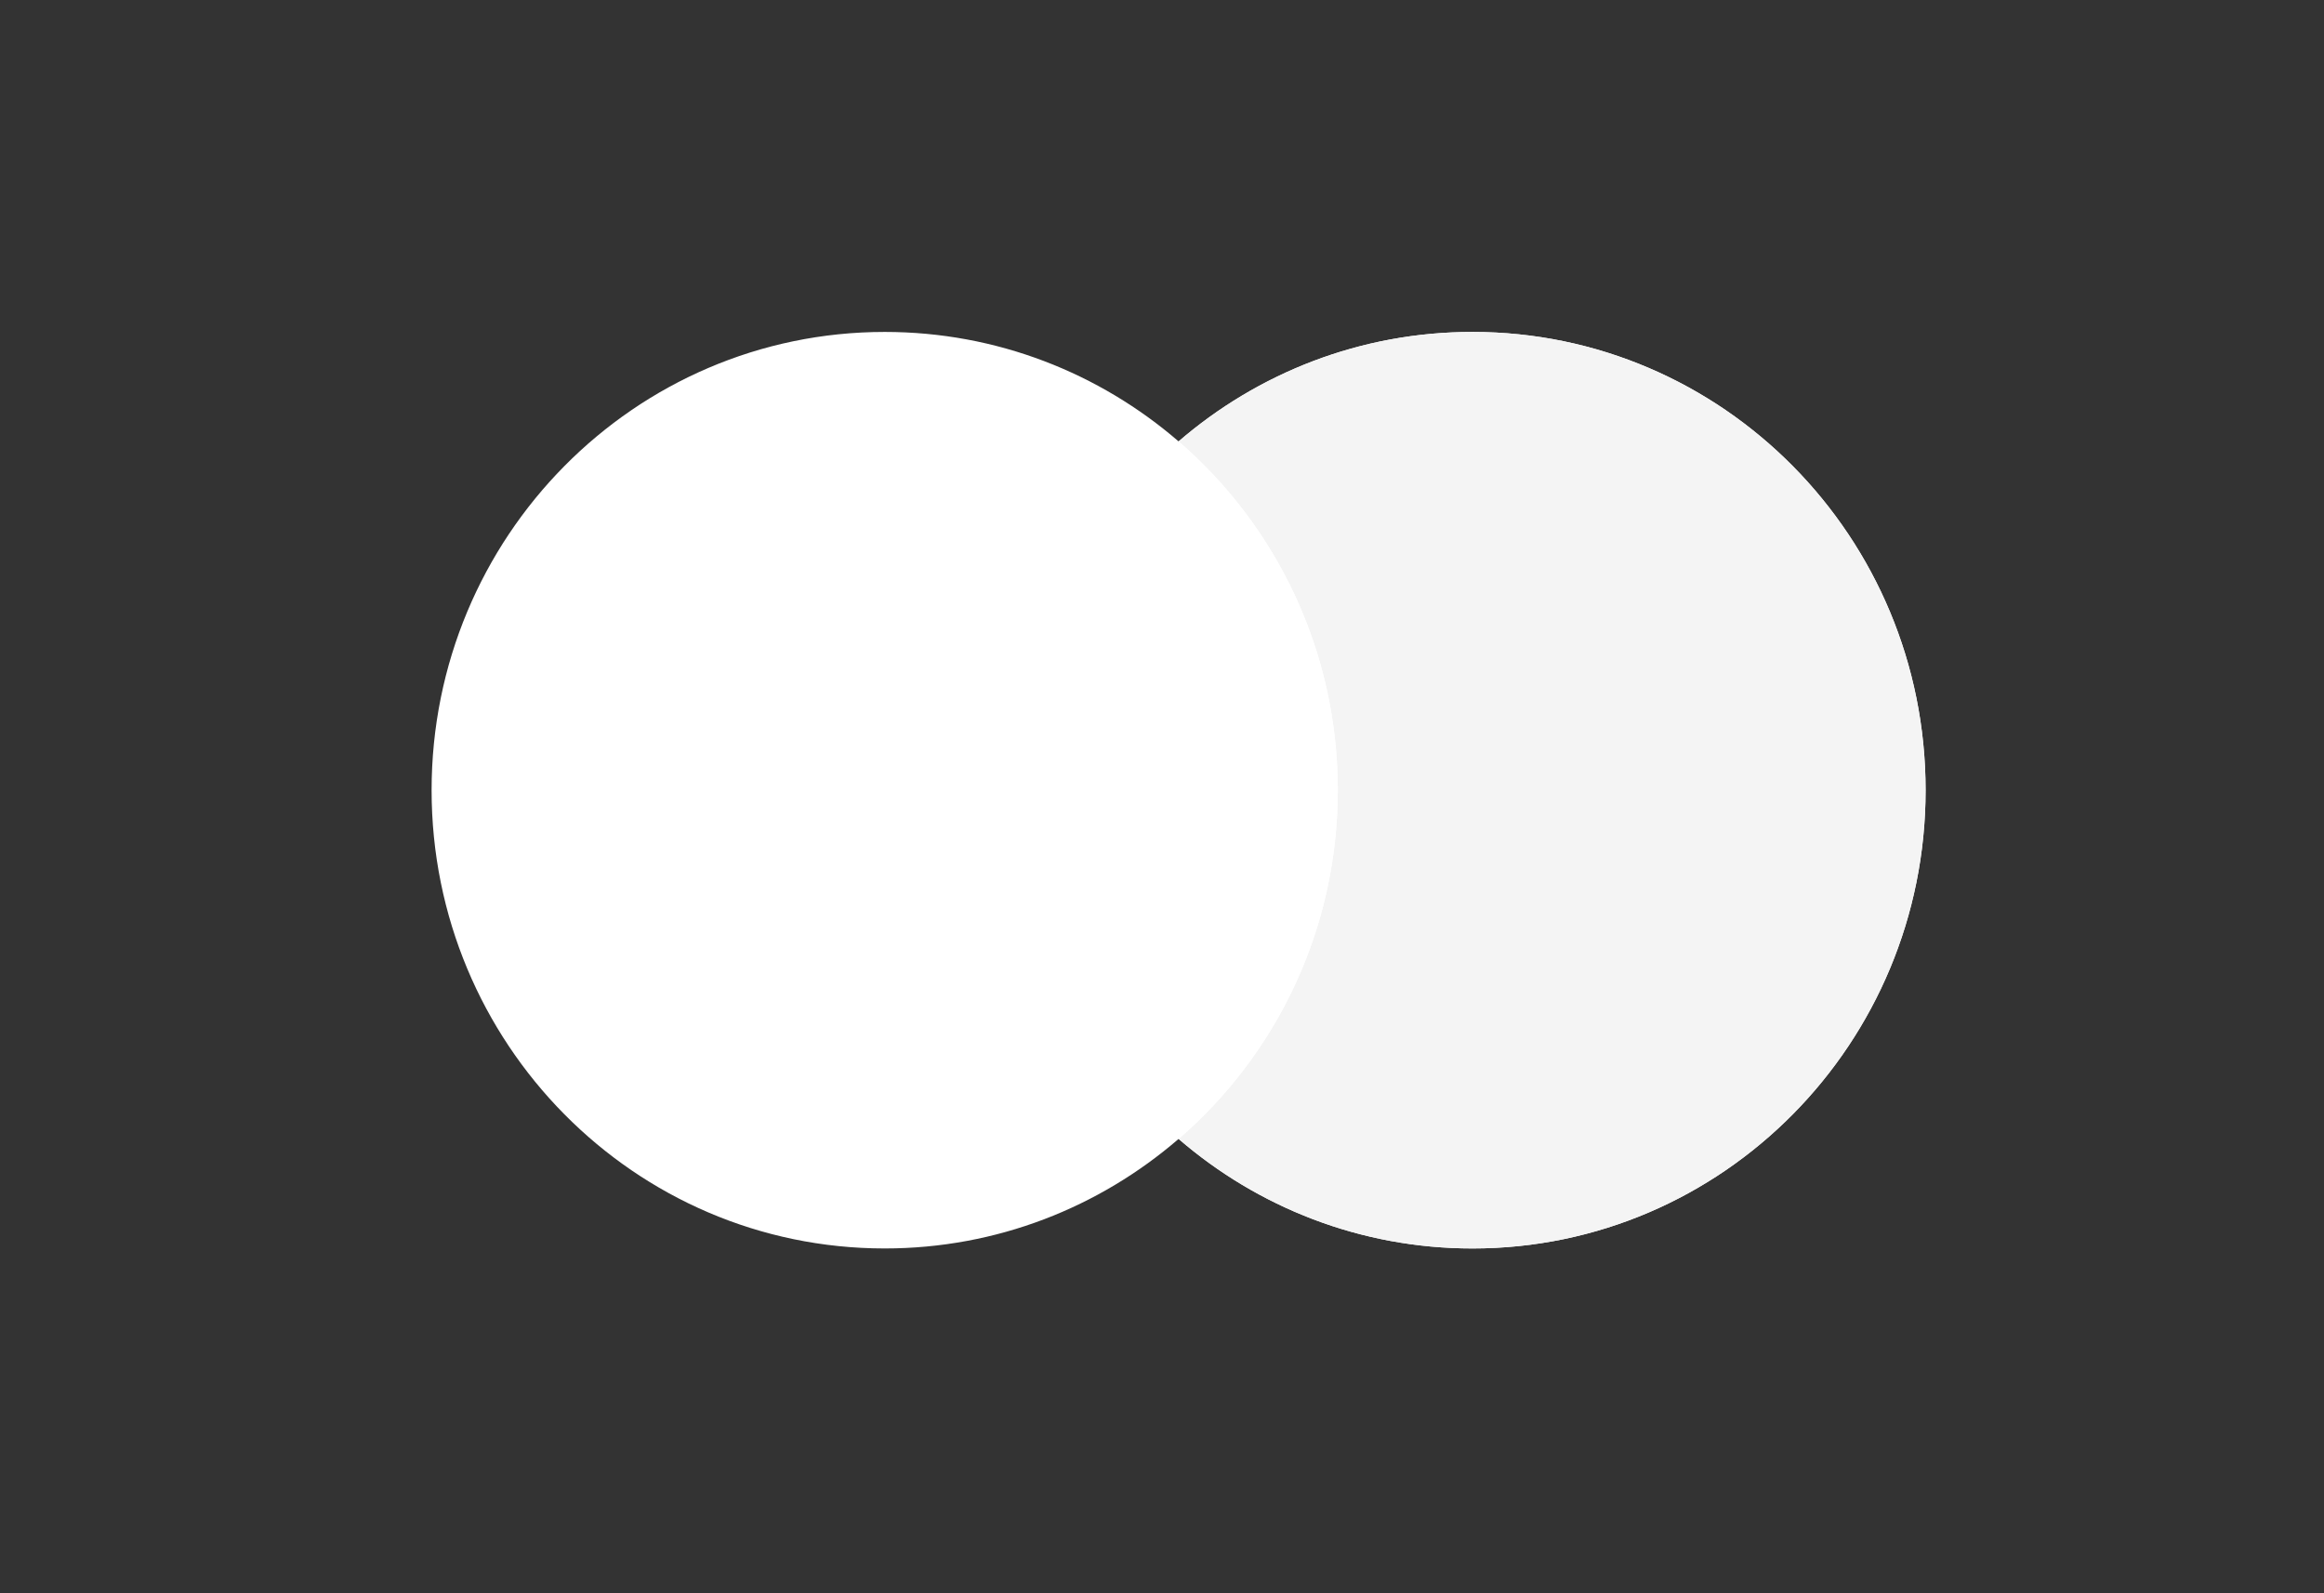 <svg xmlns="http://www.w3.org/2000/svg" width="70" height="48" viewBox="0 0 70 48" fill="none"><rect x="0" y="0" width="70" height="48" fill="#333333" stroke="none"/><path d="M44.352 10C51.89 10 58 16.181 58 23.806C58 31.43 51.89 37.612 44.352 37.612C40.974 37.612 37.883 36.369 35.5 34.312C33.117 36.369 30.026 37.612 26.648 37.612C19.11 37.612 13 31.43 13 23.806C13 16.181 19.11 10 26.648 10C30.025 10 33.117 11.241 35.5 13.298C37.883 11.241 40.975 10 44.352 10Z" fill="white"></path><path d="M44.352 10C51.89 10 58 16.181 58 23.806C58 31.43 51.89 37.612 44.352 37.612C40.974 37.612 37.883 36.369 35.5 34.312C38.434 31.78 40.295 28.013 40.295 23.806C40.295 19.598 38.434 15.83 35.5 13.298C37.883 11.241 40.975 10 44.352 10Z" fill="#F4F4F4"></path><path d="M35.5 13.298C38.434 15.83 40.295 19.598 40.295 23.806C40.295 28.013 38.434 31.78 35.5 34.313C32.566 31.78 30.705 28.013 30.705 23.806C30.705 19.598 32.566 15.83 35.5 13.298Z" fill="white"></path></svg>